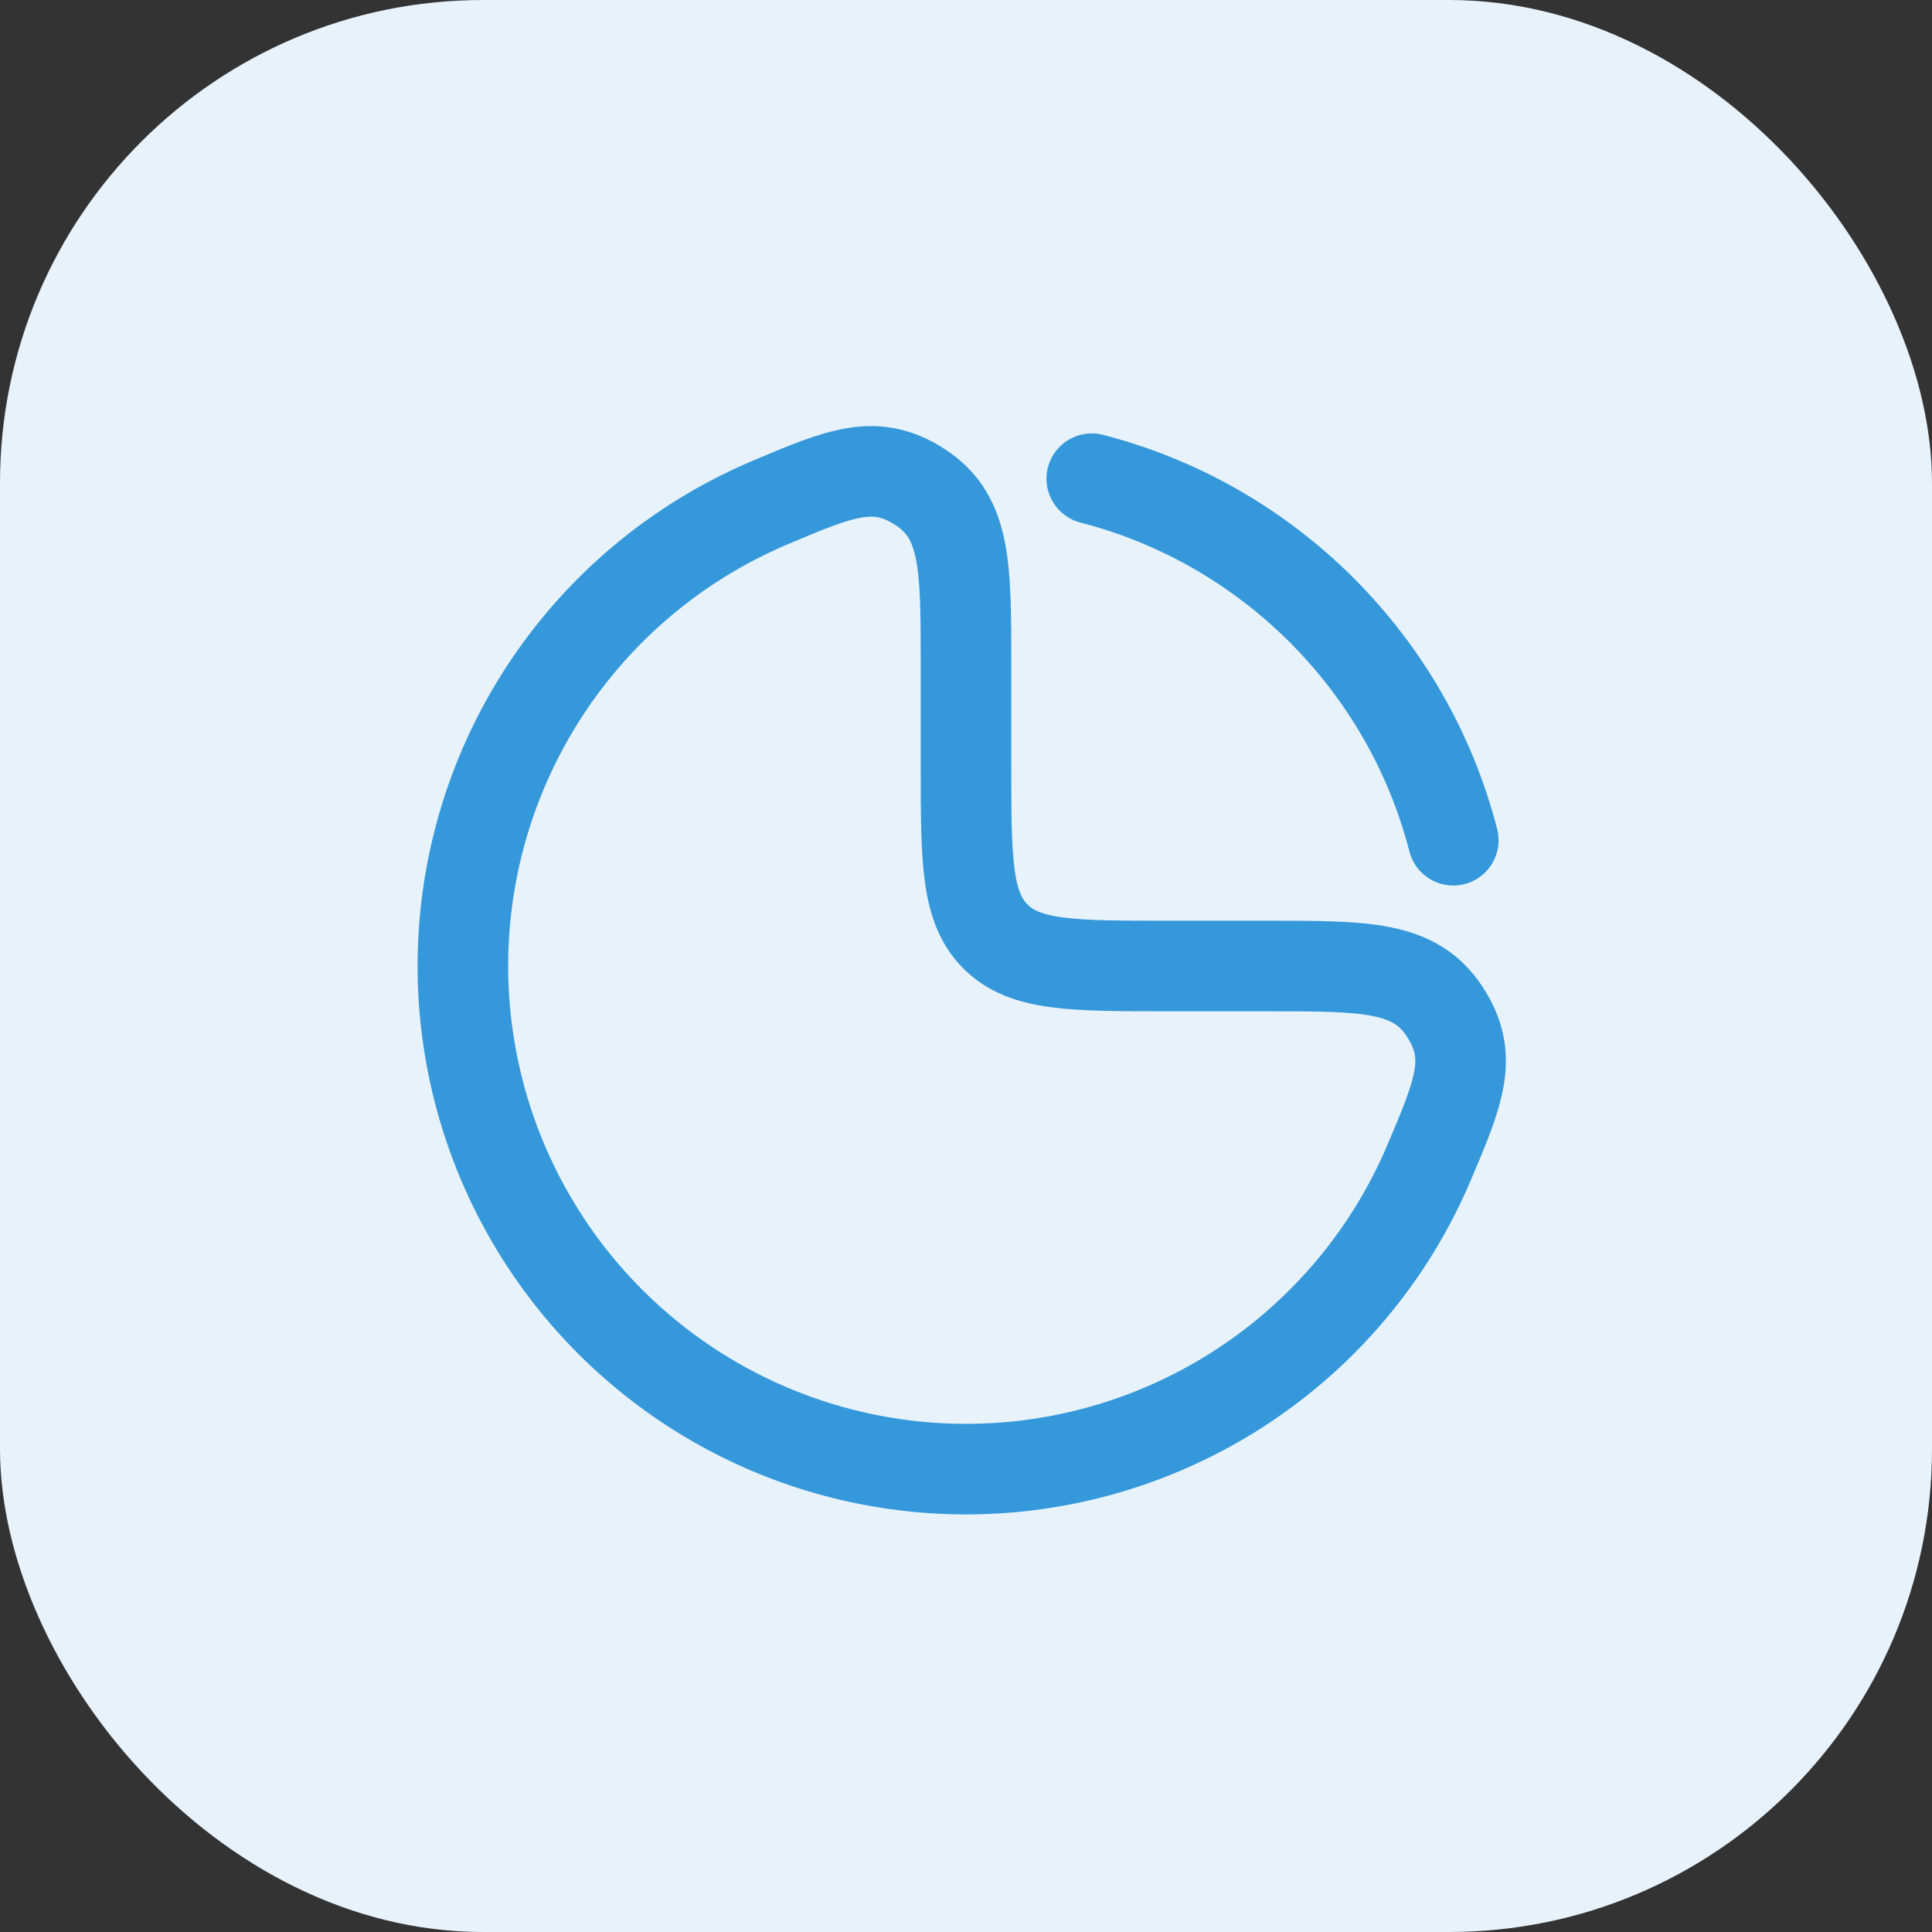 <svg xmlns="http://www.w3.org/2000/svg" width="32" height="32" viewBox="0 0 32 32" fill="none"><rect x="0" y="0" width="32" height="32" fill="#333333" stroke="none"/><rect width="32" height="32" rx="8" fill="#E7F2FB"></rect><path d="M11.37 9.071C11.809 8.778 12.273 8.528 12.755 8.324C13.924 7.83 14.508 7.583 15.254 8.077C16 8.572 16 9.381 16 11V12.667C16 14.238 16 15.024 16.488 15.512C16.976 16 17.762 16 19.333 16H21C22.619 16 23.428 16 23.922 16.746C24.417 17.491 24.17 18.076 23.675 19.245C23.472 19.727 23.222 20.191 22.929 20.63C22.013 22 20.712 23.068 19.189 23.699C17.666 24.33 15.991 24.495 14.374 24.173C12.758 23.852 11.273 23.058 10.107 21.892C8.942 20.727 8.148 19.242 7.827 17.626C7.505 16.009 7.67 14.334 8.301 12.811C8.932 11.288 10 9.987 11.37 9.071Z" stroke="#3498DB" stroke-width="1.5"></path><path d="M18.083 7.929C21.012 8.683 23.317 10.988 24.071 13.917" stroke="#3498DB" stroke-width="1.5" stroke-linecap="round"></path></svg>